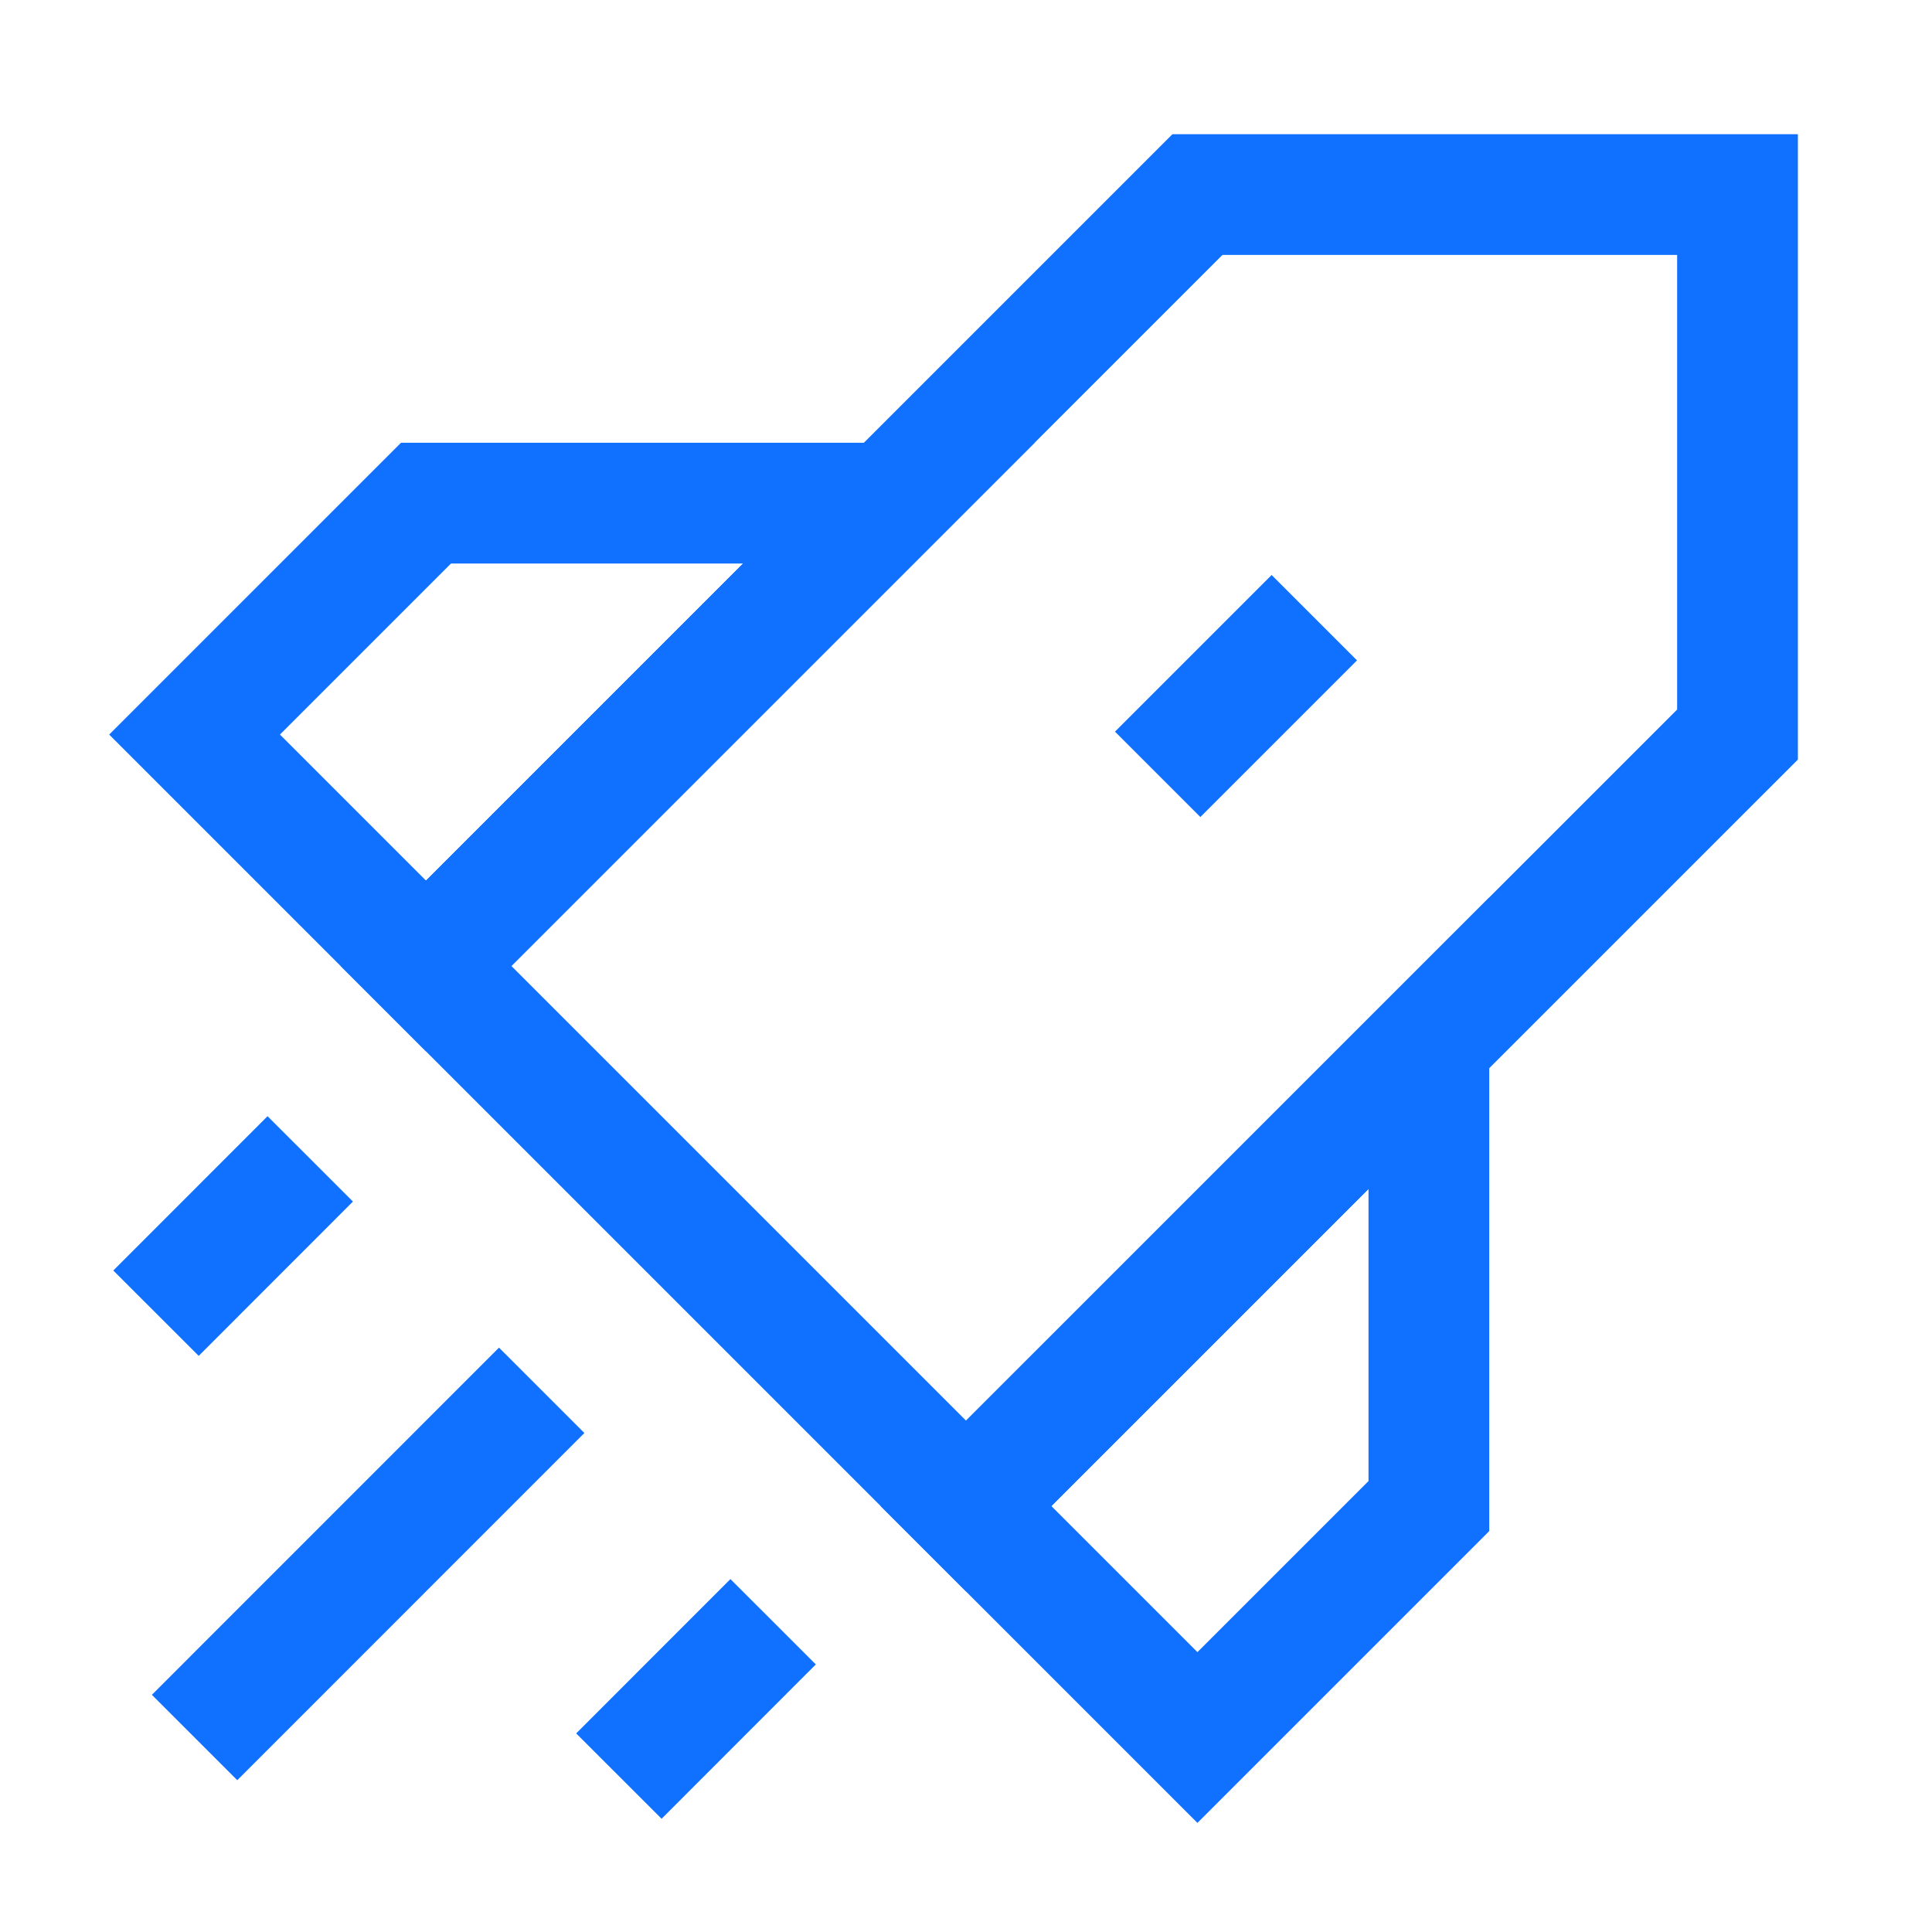 <?xml version="1.0" encoding="UTF-8"?> <svg xmlns="http://www.w3.org/2000/svg" width="24" height="24" viewBox="0 0 24 24" fill="none"><path d="M5.292 12L14.875 2.417H21.584V9.125L12 18.708L5.292 12Z" stroke="#1070FF" stroke-width="1.5"></path><path d="M5.292 6.25L2.417 9.125L5.292 12L11.042 6.25H5.292Z" stroke="#1070FF" stroke-width="1.5"></path><path d="M17.75 18.709L14.875 21.584L12 18.709L17.75 12.959V18.709Z" stroke="#1070FF" stroke-width="1.5"></path><path d="M6.729 17.271L2.417 21.584" stroke="#1070FF" stroke-width="1.5"></path><path d="M9.604 20.146L7.688 22.063" stroke="#1070FF" stroke-width="1.5"></path><path d="M3.854 14.396L1.938 16.313" stroke="#1070FF" stroke-width="1.5"></path><path d="M16.327 7.673L14.381 9.619" stroke="#1070FF" stroke-width="1.5"></path></svg> 